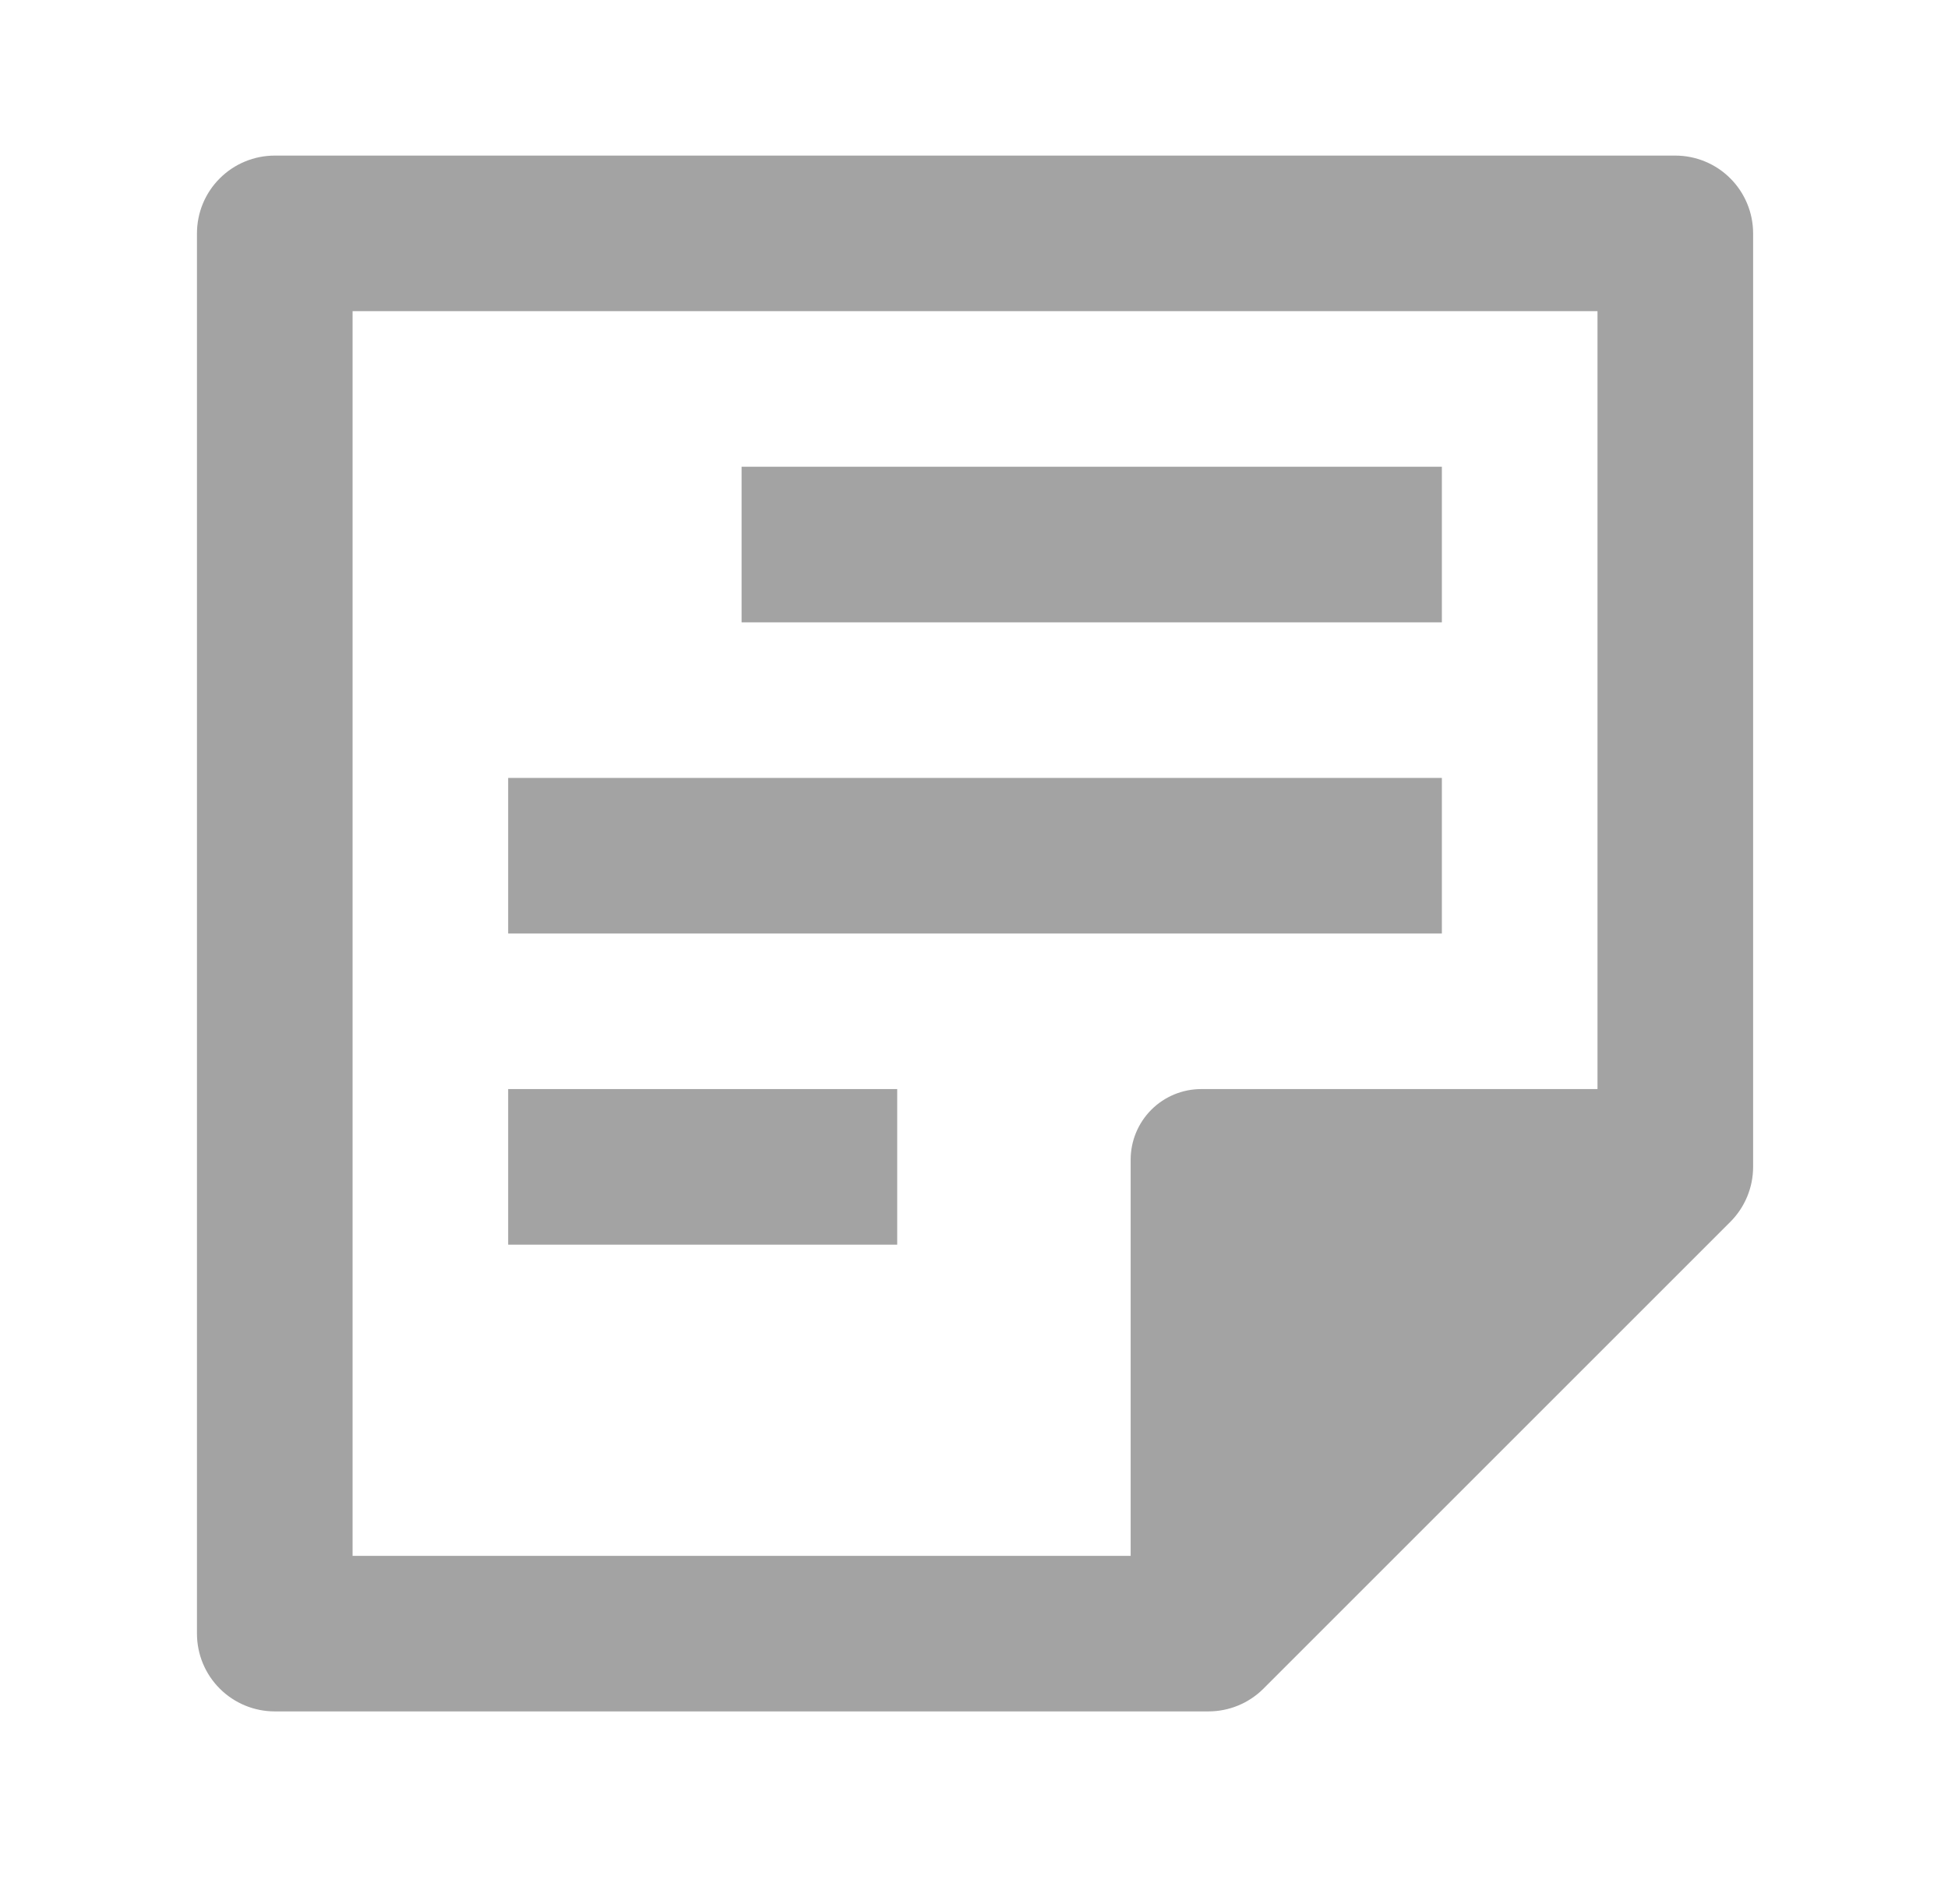 <?xml version="1.0" encoding="UTF-8"?> <svg xmlns="http://www.w3.org/2000/svg" width="45" height="44" viewBox="0 0 45 44" fill="none"><path d="M38.7 3.595H6.347C5.871 3.595 5.414 3.784 5.077 4.121C4.739 4.458 4.55 4.915 4.55 5.392V37.745C4.55 38.222 4.739 38.679 5.077 39.016C5.414 39.353 5.871 39.542 6.347 39.542H27.916C28.393 39.542 28.85 39.353 29.187 39.016L39.971 28.232C40.308 27.895 40.498 27.437 40.498 26.961V5.392C40.498 4.915 40.308 4.458 39.971 4.121C39.634 3.784 39.177 3.595 38.7 3.595ZM8.145 7.189H36.903V25.163H27.749C27.317 25.163 26.902 25.335 26.596 25.641C26.291 25.947 26.119 26.361 26.119 26.794V35.948H8.145V7.189Z" fill="#A3A3A3"></path><path d="M33.308 10.784H17.131V14.379H33.308V10.784Z" fill="#A3A3A3"></path><path d="M33.308 17.974H11.739V21.569H33.308V17.974Z" fill="#A3A3A3"></path><path d="M20.726 25.163H11.739V28.758H20.726V25.163Z" fill="#A3A3A3"></path></svg> 